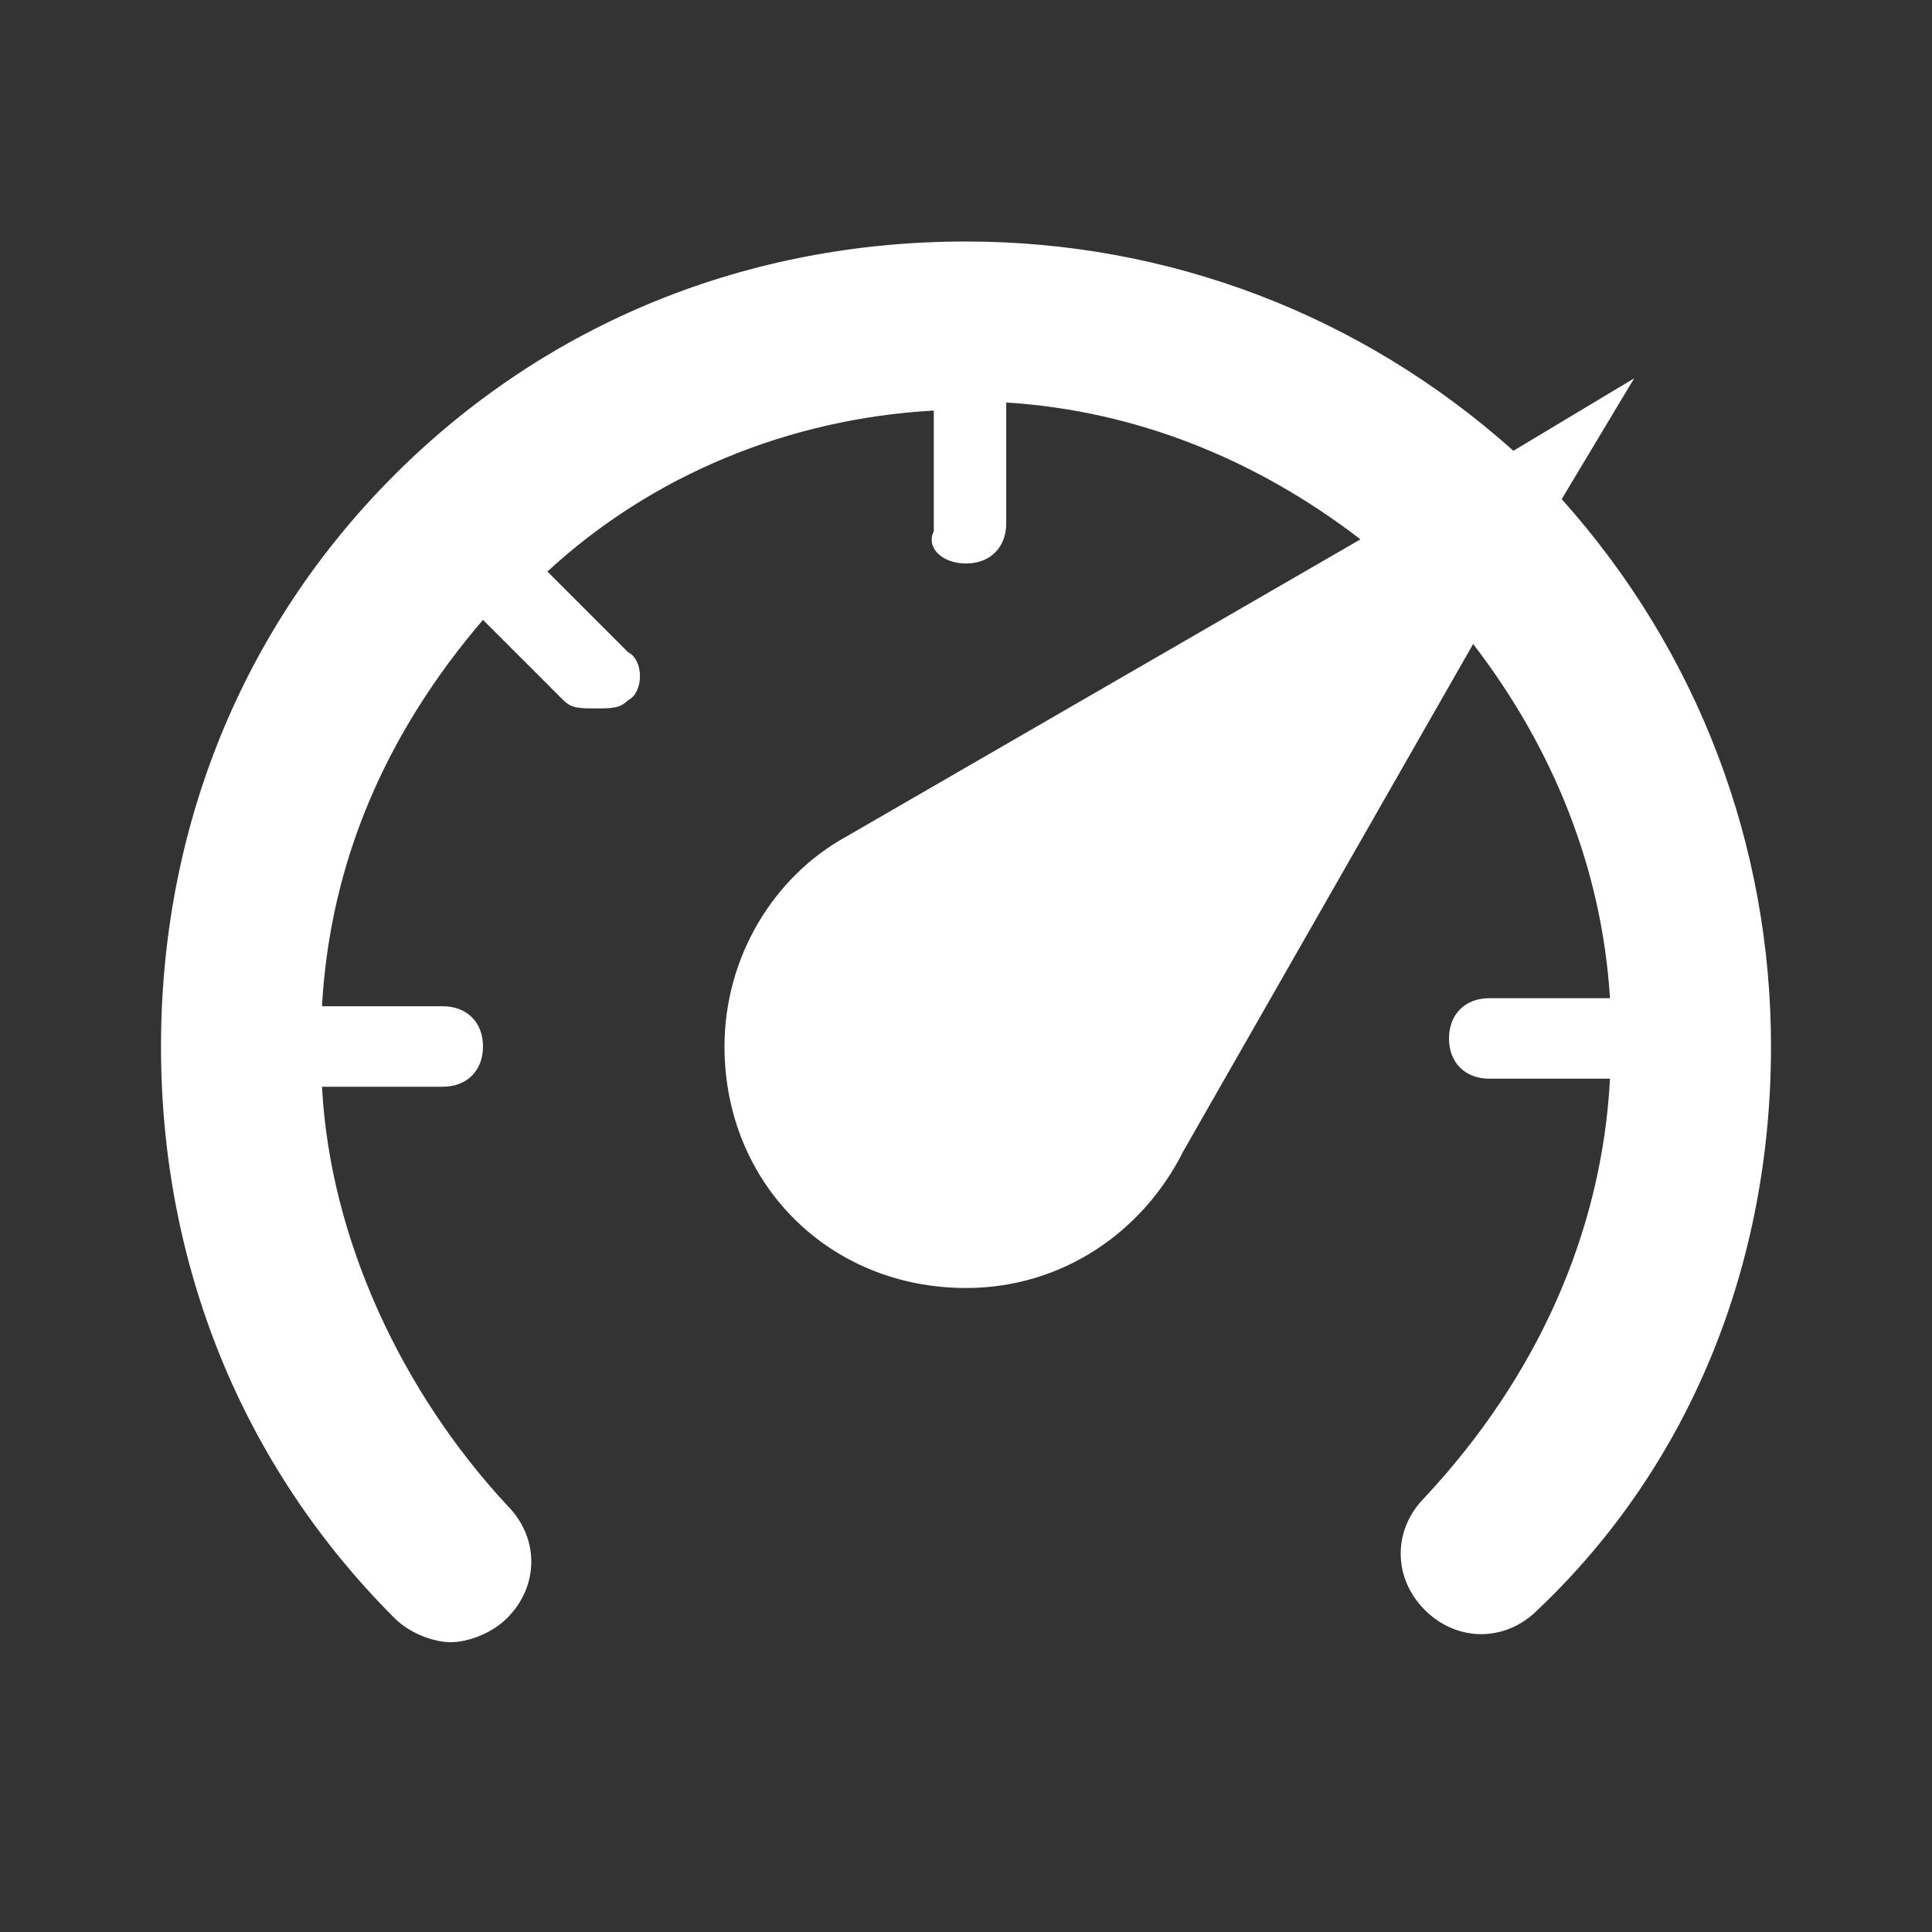 <?xml version="1.0" encoding="utf-8"?>
<!-- Generator: Adobe Illustrator 22.1.0, SVG Export Plug-In . SVG Version: 6.00 Build 0)  -->
<svg version="1.1" id="Ebene_1" xmlns="http://www.w3.org/2000/svg" xmlns:xlink="http://www.w3.org/1999/xlink" x="0px" y="0px"
	 width="24px" height="24px" viewBox="0 0 24 24" enable-background="new 0 0 24 24" xml:space="preserve">
<rect x="0" y="0" width="24" height="24" fill="#333333" stroke="none"/>
<path fill="#FFFFFF" d="M19.4,6.2l0.9-1.5l-1.5,0.9C16.9,3.9,14.5,3,12,3C9.3,3,6.8,4,4.9,5.9C3,7.8,2,10.3,2,13
	c0,2.7,1,5.2,2.9,7.1c0.2,0.2,0.5,0.3,0.7,0.3s0.5-0.1,0.7-0.3c0.4-0.4,0.4-1,0-1.4C5,17.3,4.1,15.4,4,13.5h1.5
	C5.8,13.5,6,13.3,6,13s-0.2-0.5-0.5-0.5H4c0.1-1.8,0.8-3.4,2-4.8l1,1c0.1,0.1,0.2,0.1,0.4,0.1s0.3,0,0.4-0.1C8,8.6,8,8.2,7.8,8.1
	l-1-1c1.3-1.2,3-1.9,4.8-2v1.5C11.5,6.8,11.7,7,12,7s0.5-0.2,0.5-0.5V5c1.6,0.1,3.1,0.7,4.4,1.7l-6.4,3.7C9.6,10.9,9,11.9,9,13
	c0,1.7,1.3,3,3,3c1.2,0,2.2-0.7,2.7-1.7l3.6-6.3c1,1.3,1.6,2.8,1.7,4.4h-1.5c-0.3,0-0.5,0.2-0.5,0.5s0.2,0.5,0.5,0.5H20
	c-0.1,1.9-0.9,3.7-2.3,5.2c-0.4,0.4-0.4,1,0,1.4s1,0.4,1.4,0C21,18.2,22,15.7,22,13C22,10.5,21.1,8.1,19.4,6.2z"/>
</svg>
